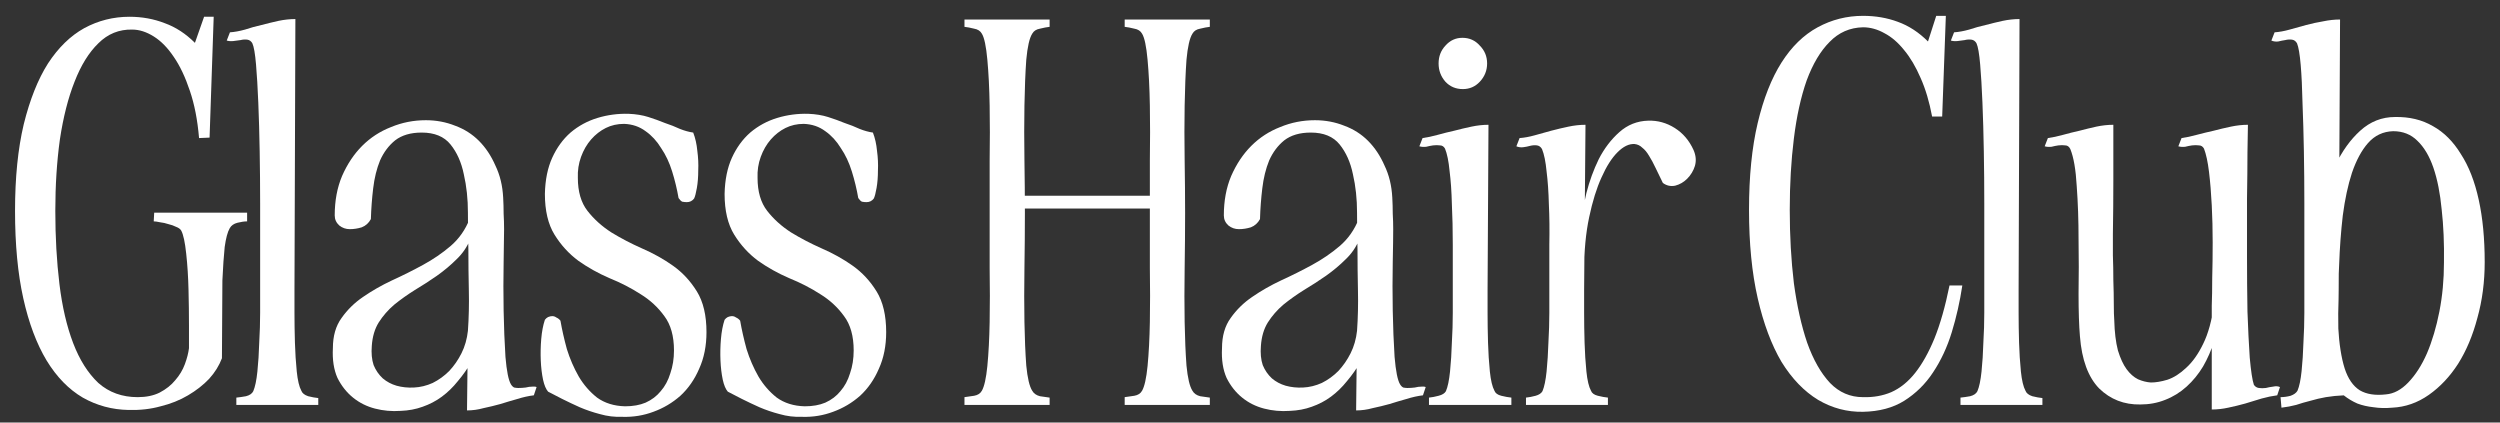 <svg xmlns="http://www.w3.org/2000/svg" fill="none" viewBox="0 0 142 24" height="24" width="142">
<rect x="0" y="0" width="142" height="24" fill="#333333" stroke="none"/>
<path fill="white" d="M0.854 11.976C0.854 10.087 1.019 8.449 1.348 7.062C1.695 5.658 2.154 4.505 2.726 3.604C3.316 2.703 4 2.035 4.78 1.602C5.578 1.169 6.436 0.952 7.354 0.952C8.065 0.952 8.732 1.073 9.356 1.316C9.98 1.541 10.552 1.914 11.072 2.434L11.592 0.952H12.138L11.904 7.816L11.306 7.842C11.22 6.819 11.046 5.927 10.786 5.164C10.526 4.384 10.223 3.743 9.876 3.24C9.53 2.72 9.148 2.33 8.732 2.07C8.316 1.81 7.909 1.68 7.51 1.68C6.765 1.663 6.124 1.923 5.586 2.46C5.049 2.98 4.598 3.708 4.234 4.644C3.87 5.563 3.593 6.655 3.402 7.92C3.229 9.168 3.142 10.52 3.142 11.976C3.142 13.467 3.22 14.853 3.376 16.136C3.532 17.419 3.792 18.537 4.156 19.49C4.52 20.443 4.997 21.197 5.586 21.752C6.193 22.289 6.938 22.558 7.822 22.558C8.308 22.558 8.724 22.471 9.07 22.298C9.434 22.107 9.729 21.873 9.954 21.596C10.197 21.319 10.379 21.015 10.5 20.686C10.622 20.357 10.7 20.053 10.734 19.776C10.734 19.551 10.734 19.126 10.734 18.502C10.734 17.861 10.726 17.185 10.708 16.474C10.691 15.746 10.648 15.061 10.578 14.42C10.509 13.761 10.414 13.319 10.292 13.094C10.24 13.007 10.145 12.938 10.006 12.886C9.868 12.817 9.72 12.765 9.564 12.73C9.408 12.678 9.252 12.643 9.096 12.626C8.94 12.591 8.819 12.574 8.732 12.574L8.758 12.08H14.036V12.574C13.88 12.574 13.698 12.6 13.49 12.652C13.282 12.704 13.135 12.808 13.048 12.964C12.927 13.172 12.832 13.527 12.762 14.03C12.71 14.533 12.667 15.165 12.632 15.928L12.606 20.348C12.45 20.764 12.208 21.154 11.878 21.518C11.549 21.865 11.15 22.177 10.682 22.454C10.214 22.731 9.694 22.939 9.122 23.078C8.568 23.234 7.961 23.303 7.302 23.286C6.366 23.269 5.5 23.035 4.702 22.584C3.905 22.116 3.22 21.414 2.648 20.478C2.076 19.525 1.634 18.346 1.322 16.942C1.01 15.538 0.854 13.883 0.854 11.976Z"></path>
<path fill="white" d="M12.878 2.304L13.06 1.836C13.32 1.819 13.606 1.767 13.918 1.68C14.23 1.576 14.542 1.489 14.854 1.42C15.183 1.333 15.504 1.255 15.816 1.186C16.145 1.117 16.466 1.082 16.778 1.082L16.726 16.474C16.726 16.769 16.726 17.193 16.726 17.748C16.726 18.303 16.735 18.875 16.752 19.464C16.769 20.036 16.804 20.582 16.856 21.102C16.908 21.605 16.994 21.969 17.116 22.194C17.168 22.333 17.298 22.437 17.506 22.506C17.714 22.558 17.904 22.593 18.078 22.61V23H13.424V22.584C13.597 22.567 13.779 22.541 13.97 22.506C14.178 22.454 14.316 22.359 14.386 22.22C14.49 21.977 14.568 21.605 14.62 21.102C14.672 20.599 14.707 20.053 14.724 19.464C14.758 18.875 14.776 18.311 14.776 17.774C14.776 17.219 14.776 16.786 14.776 16.474C14.776 15.902 14.776 15.183 14.776 14.316C14.776 13.432 14.776 12.505 14.776 11.534C14.776 10.563 14.767 9.584 14.75 8.596C14.732 7.591 14.707 6.672 14.672 5.84C14.637 4.991 14.594 4.263 14.542 3.656C14.49 3.049 14.421 2.651 14.334 2.46C14.264 2.339 14.169 2.269 14.048 2.252C13.927 2.235 13.796 2.243 13.658 2.278C13.537 2.295 13.406 2.313 13.268 2.33C13.129 2.347 12.999 2.339 12.878 2.304Z"></path>
<path fill="white" d="M26.526 23.312L26.578 18.788C26.63 18.043 26.648 17.28 26.63 16.5C26.613 15.72 26.604 14.949 26.604 14.186C26.587 13.545 26.578 12.843 26.578 12.08C26.578 11.3 26.5 10.572 26.344 9.896C26.206 9.22 25.954 8.657 25.59 8.206C25.226 7.755 24.68 7.53 23.952 7.53C23.328 7.53 22.826 7.677 22.444 7.972C22.08 8.267 21.794 8.648 21.586 9.116C21.395 9.584 21.265 10.113 21.196 10.702C21.127 11.274 21.084 11.855 21.066 12.444C20.945 12.669 20.771 12.825 20.546 12.912C20.321 12.981 20.096 13.016 19.87 13.016C19.645 13.016 19.445 12.947 19.272 12.808C19.099 12.652 19.012 12.461 19.012 12.236C19.012 11.404 19.151 10.659 19.428 10C19.723 9.324 20.104 8.752 20.572 8.284C21.04 7.816 21.586 7.461 22.21 7.218C22.834 6.958 23.493 6.828 24.186 6.828C24.776 6.828 25.33 6.932 25.85 7.14C26.37 7.331 26.821 7.617 27.202 7.998C27.584 8.379 27.895 8.847 28.138 9.402C28.398 9.939 28.546 10.546 28.58 11.222C28.598 11.534 28.606 11.837 28.606 12.132C28.623 12.427 28.632 12.721 28.632 13.016C28.632 13.397 28.623 14.03 28.606 14.914C28.589 15.781 28.589 16.691 28.606 17.644C28.623 18.58 28.658 19.455 28.71 20.27C28.779 21.085 28.884 21.605 29.022 21.83C29.074 21.917 29.135 21.977 29.204 22.012C29.291 22.029 29.369 22.038 29.438 22.038C29.577 22.038 29.715 22.029 29.854 22.012C29.993 21.977 30.123 21.96 30.244 21.96C30.296 21.96 30.34 21.96 30.374 21.96C30.409 21.96 30.444 21.969 30.478 21.986L30.322 22.454C30.027 22.489 29.715 22.558 29.386 22.662C29.074 22.749 28.753 22.844 28.424 22.948C28.112 23.035 27.791 23.113 27.462 23.182C27.15 23.269 26.838 23.312 26.526 23.312ZM22.756 23.338C22.253 23.373 21.768 23.329 21.3 23.208C20.832 23.087 20.416 22.879 20.052 22.584C19.688 22.289 19.393 21.917 19.168 21.466C18.96 20.998 18.873 20.435 18.908 19.776C18.908 19.083 19.073 18.511 19.402 18.06C19.732 17.592 20.139 17.193 20.624 16.864C21.127 16.517 21.673 16.205 22.262 15.928C22.869 15.651 23.458 15.356 24.03 15.044C24.602 14.732 25.122 14.377 25.59 13.978C26.076 13.562 26.439 13.042 26.682 12.418L26.708 13.588C26.535 14.021 26.275 14.403 25.928 14.732C25.599 15.061 25.226 15.373 24.81 15.668C24.412 15.945 23.995 16.214 23.562 16.474C23.146 16.734 22.756 17.011 22.392 17.306C22.046 17.601 21.751 17.939 21.508 18.32C21.283 18.684 21.153 19.126 21.118 19.646C21.084 20.062 21.118 20.426 21.222 20.738C21.343 21.033 21.517 21.284 21.742 21.492C21.968 21.683 22.227 21.821 22.522 21.908C22.834 21.995 23.163 22.029 23.51 22.012C23.874 21.995 24.23 21.908 24.576 21.752C24.923 21.579 25.235 21.353 25.512 21.076C25.79 20.781 26.023 20.443 26.214 20.062C26.405 19.681 26.526 19.256 26.578 18.788L26.786 20.53C26.561 20.929 26.301 21.301 26.006 21.648C25.729 21.995 25.425 22.289 25.096 22.532C24.767 22.775 24.403 22.965 24.004 23.104C23.623 23.243 23.207 23.321 22.756 23.338Z"></path>
<path fill="white" d="M38.542 11.248C38.455 10.745 38.334 10.243 38.178 9.74C38.022 9.237 37.814 8.795 37.554 8.414C37.311 8.015 37.017 7.695 36.67 7.452C36.323 7.192 35.916 7.053 35.448 7.036C35.067 7.036 34.72 7.114 34.408 7.27C34.096 7.426 33.819 7.643 33.576 7.92C33.333 8.197 33.143 8.527 33.004 8.908C32.865 9.289 32.805 9.688 32.822 10.104C32.822 10.884 33.004 11.508 33.368 11.976C33.732 12.444 34.183 12.851 34.72 13.198C35.257 13.527 35.838 13.831 36.462 14.108C37.103 14.385 37.693 14.715 38.23 15.096C38.767 15.477 39.218 15.963 39.582 16.552C39.946 17.141 40.128 17.913 40.128 18.866C40.128 19.646 39.989 20.339 39.712 20.946C39.452 21.553 39.097 22.064 38.646 22.48C38.195 22.879 37.684 23.182 37.112 23.39C36.557 23.598 35.977 23.693 35.37 23.676C34.919 23.693 34.486 23.641 34.07 23.52C33.671 23.416 33.29 23.286 32.926 23.13C32.579 22.974 32.25 22.818 31.938 22.662C31.643 22.506 31.375 22.367 31.132 22.246C31.011 22.107 30.915 21.882 30.846 21.57C30.777 21.241 30.733 20.877 30.716 20.478C30.699 20.079 30.707 19.672 30.742 19.256C30.777 18.84 30.846 18.476 30.95 18.164C31.002 18.095 31.063 18.043 31.132 18.008C31.219 17.973 31.297 17.956 31.366 17.956C31.453 17.956 31.531 17.982 31.6 18.034C31.687 18.069 31.765 18.129 31.834 18.216C31.921 18.719 32.042 19.256 32.198 19.828C32.371 20.383 32.597 20.903 32.874 21.388C33.151 21.856 33.498 22.255 33.914 22.584C34.347 22.896 34.876 23.061 35.5 23.078C35.951 23.078 36.341 23.009 36.67 22.87C37.017 22.714 37.303 22.497 37.528 22.22C37.771 21.943 37.953 21.605 38.074 21.206C38.213 20.807 38.282 20.374 38.282 19.906C38.282 19.091 38.1 18.441 37.736 17.956C37.372 17.453 36.921 17.037 36.384 16.708C35.847 16.361 35.257 16.058 34.616 15.798C33.975 15.521 33.385 15.191 32.848 14.81C32.311 14.411 31.86 13.917 31.496 13.328C31.132 12.739 30.95 11.967 30.95 11.014C30.967 10.217 31.106 9.532 31.366 8.96C31.626 8.388 31.973 7.911 32.406 7.53C32.857 7.149 33.368 6.871 33.94 6.698C34.512 6.525 35.101 6.447 35.708 6.464C36.124 6.481 36.497 6.542 36.826 6.646C37.155 6.75 37.467 6.863 37.762 6.984C38.074 7.088 38.36 7.201 38.62 7.322C38.88 7.426 39.131 7.495 39.374 7.53C39.495 7.842 39.573 8.189 39.608 8.57C39.66 8.951 39.677 9.324 39.66 9.688C39.66 10.052 39.634 10.381 39.582 10.676C39.53 10.971 39.478 11.17 39.426 11.274C39.374 11.343 39.313 11.395 39.244 11.43C39.175 11.465 39.097 11.482 39.01 11.482C38.923 11.482 38.837 11.473 38.75 11.456C38.681 11.421 38.611 11.352 38.542 11.248Z"></path>
<path fill="white" d="M48.749 11.248C48.662 10.745 48.541 10.243 48.385 9.74C48.229 9.237 48.021 8.795 47.761 8.414C47.518 8.015 47.224 7.695 46.877 7.452C46.53 7.192 46.123 7.053 45.655 7.036C45.274 7.036 44.927 7.114 44.615 7.27C44.303 7.426 44.026 7.643 43.783 7.92C43.54 8.197 43.35 8.527 43.211 8.908C43.072 9.289 43.012 9.688 43.029 10.104C43.029 10.884 43.211 11.508 43.575 11.976C43.939 12.444 44.39 12.851 44.927 13.198C45.464 13.527 46.045 13.831 46.669 14.108C47.31 14.385 47.9 14.715 48.437 15.096C48.974 15.477 49.425 15.963 49.789 16.552C50.153 17.141 50.335 17.913 50.335 18.866C50.335 19.646 50.196 20.339 49.919 20.946C49.659 21.553 49.304 22.064 48.853 22.48C48.402 22.879 47.891 23.182 47.319 23.39C46.764 23.598 46.184 23.693 45.577 23.676C45.126 23.693 44.693 23.641 44.277 23.52C43.878 23.416 43.497 23.286 43.133 23.13C42.786 22.974 42.457 22.818 42.145 22.662C41.85 22.506 41.582 22.367 41.339 22.246C41.218 22.107 41.122 21.882 41.053 21.57C40.984 21.241 40.94 20.877 40.923 20.478C40.906 20.079 40.914 19.672 40.949 19.256C40.984 18.84 41.053 18.476 41.157 18.164C41.209 18.095 41.27 18.043 41.339 18.008C41.426 17.973 41.504 17.956 41.573 17.956C41.66 17.956 41.738 17.982 41.807 18.034C41.894 18.069 41.972 18.129 42.041 18.216C42.128 18.719 42.249 19.256 42.405 19.828C42.578 20.383 42.804 20.903 43.081 21.388C43.358 21.856 43.705 22.255 44.121 22.584C44.554 22.896 45.083 23.061 45.707 23.078C46.158 23.078 46.548 23.009 46.877 22.87C47.224 22.714 47.51 22.497 47.735 22.22C47.978 21.943 48.16 21.605 48.281 21.206C48.42 20.807 48.489 20.374 48.489 19.906C48.489 19.091 48.307 18.441 47.943 17.956C47.579 17.453 47.128 17.037 46.591 16.708C46.054 16.361 45.464 16.058 44.823 15.798C44.182 15.521 43.592 15.191 43.055 14.81C42.518 14.411 42.067 13.917 41.703 13.328C41.339 12.739 41.157 11.967 41.157 11.014C41.174 10.217 41.313 9.532 41.573 8.96C41.833 8.388 42.18 7.911 42.613 7.53C43.064 7.149 43.575 6.871 44.147 6.698C44.719 6.525 45.308 6.447 45.915 6.464C46.331 6.481 46.704 6.542 47.033 6.646C47.362 6.75 47.674 6.863 47.969 6.984C48.281 7.088 48.567 7.201 48.827 7.322C49.087 7.426 49.338 7.495 49.581 7.53C49.702 7.842 49.78 8.189 49.815 8.57C49.867 8.951 49.884 9.324 49.867 9.688C49.867 10.052 49.841 10.381 49.789 10.676C49.737 10.971 49.685 11.17 49.633 11.274C49.581 11.343 49.52 11.395 49.451 11.43C49.382 11.465 49.304 11.482 49.217 11.482C49.13 11.482 49.044 11.473 48.957 11.456C48.888 11.421 48.818 11.352 48.749 11.248Z"></path>
<path fill="white" d="M54.782 1.524V1.108H59.618V1.524C59.462 1.541 59.28 1.576 59.072 1.628C58.864 1.663 58.717 1.758 58.63 1.914C58.474 2.157 58.361 2.651 58.292 3.396C58.24 4.141 58.205 5.008 58.188 5.996C58.171 6.967 58.171 7.998 58.188 9.09C58.205 10.165 58.214 11.17 58.214 12.106C58.214 13.111 58.205 14.16 58.188 15.252C58.171 16.327 58.171 17.341 58.188 18.294C58.205 19.23 58.24 20.053 58.292 20.764C58.361 21.475 58.474 21.951 58.63 22.194C58.717 22.35 58.864 22.454 59.072 22.506C59.28 22.541 59.462 22.567 59.618 22.584V23H54.782V22.558C54.938 22.541 55.12 22.515 55.328 22.48C55.536 22.445 55.683 22.35 55.77 22.194C55.909 21.951 56.013 21.483 56.082 20.79C56.151 20.079 56.195 19.247 56.212 18.294C56.229 17.323 56.229 16.301 56.212 15.226C56.212 14.134 56.212 13.077 56.212 12.054C56.212 11.17 56.212 10.191 56.212 9.116C56.229 8.024 56.229 6.984 56.212 5.996C56.195 5.008 56.151 4.141 56.082 3.396C56.013 2.633 55.909 2.139 55.77 1.914C55.683 1.758 55.536 1.663 55.328 1.628C55.12 1.576 54.938 1.541 54.782 1.524ZM63.882 1.524V1.108H68.718V1.524C68.562 1.541 68.38 1.576 68.172 1.628C67.964 1.663 67.817 1.758 67.73 1.914C67.574 2.157 67.461 2.651 67.392 3.396C67.34 4.141 67.305 5.008 67.288 5.996C67.271 6.967 67.271 7.998 67.288 9.09C67.305 10.165 67.314 11.17 67.314 12.106C67.314 13.111 67.305 14.16 67.288 15.252C67.271 16.327 67.271 17.341 67.288 18.294C67.305 19.23 67.34 20.053 67.392 20.764C67.461 21.475 67.574 21.951 67.73 22.194C67.817 22.35 67.964 22.454 68.172 22.506C68.38 22.541 68.562 22.567 68.718 22.584V23H63.882V22.558C64.038 22.541 64.22 22.515 64.428 22.48C64.636 22.445 64.783 22.35 64.87 22.194C65.009 21.951 65.113 21.483 65.182 20.79C65.251 20.079 65.295 19.247 65.312 18.294C65.329 17.323 65.329 16.301 65.312 15.226C65.312 14.134 65.312 13.077 65.312 12.054C65.312 11.17 65.312 10.191 65.312 9.116C65.329 8.024 65.329 6.984 65.312 5.996C65.295 5.008 65.251 4.141 65.182 3.396C65.113 2.633 65.009 2.139 64.87 1.914C64.783 1.758 64.636 1.663 64.428 1.628C64.22 1.576 64.038 1.541 63.882 1.524ZM57.564 11.846V11.118H66.092V11.846H57.564Z"></path>
<path fill="white" d="M77.028 23.312L77.08 18.788C77.132 18.043 77.15 17.28 77.132 16.5C77.115 15.72 77.106 14.949 77.106 14.186C77.089 13.545 77.08 12.843 77.08 12.08C77.08 11.3 77.002 10.572 76.846 9.896C76.707 9.22 76.456 8.657 76.092 8.206C75.728 7.755 75.182 7.53 74.454 7.53C73.83 7.53 73.328 7.677 72.946 7.972C72.582 8.267 72.296 8.648 72.088 9.116C71.897 9.584 71.767 10.113 71.698 10.702C71.629 11.274 71.585 11.855 71.568 12.444C71.447 12.669 71.273 12.825 71.048 12.912C70.823 12.981 70.597 13.016 70.372 13.016C70.147 13.016 69.948 12.947 69.774 12.808C69.601 12.652 69.514 12.461 69.514 12.236C69.514 11.404 69.653 10.659 69.93 10C70.225 9.324 70.606 8.752 71.074 8.284C71.542 7.816 72.088 7.461 72.712 7.218C73.336 6.958 73.995 6.828 74.688 6.828C75.278 6.828 75.832 6.932 76.352 7.14C76.872 7.331 77.323 7.617 77.704 7.998C78.085 8.379 78.397 8.847 78.64 9.402C78.9 9.939 79.047 10.546 79.082 11.222C79.1 11.534 79.108 11.837 79.108 12.132C79.126 12.427 79.134 12.721 79.134 13.016C79.134 13.397 79.126 14.03 79.108 14.914C79.091 15.781 79.091 16.691 79.108 17.644C79.126 18.58 79.16 19.455 79.212 20.27C79.281 21.085 79.385 21.605 79.524 21.83C79.576 21.917 79.637 21.977 79.706 22.012C79.793 22.029 79.871 22.038 79.94 22.038C80.079 22.038 80.218 22.029 80.356 22.012C80.495 21.977 80.625 21.96 80.746 21.96C80.798 21.96 80.841 21.96 80.876 21.96C80.911 21.96 80.945 21.969 80.98 21.986L80.824 22.454C80.529 22.489 80.218 22.558 79.888 22.662C79.576 22.749 79.255 22.844 78.926 22.948C78.614 23.035 78.293 23.113 77.964 23.182C77.652 23.269 77.34 23.312 77.028 23.312ZM73.258 23.338C72.755 23.373 72.27 23.329 71.802 23.208C71.334 23.087 70.918 22.879 70.554 22.584C70.19 22.289 69.895 21.917 69.67 21.466C69.462 20.998 69.376 20.435 69.41 19.776C69.41 19.083 69.575 18.511 69.904 18.06C70.234 17.592 70.641 17.193 71.126 16.864C71.629 16.517 72.175 16.205 72.764 15.928C73.371 15.651 73.96 15.356 74.532 15.044C75.104 14.732 75.624 14.377 76.092 13.978C76.578 13.562 76.942 13.042 77.184 12.418L77.21 13.588C77.037 14.021 76.777 14.403 76.43 14.732C76.101 15.061 75.728 15.373 75.312 15.668C74.913 15.945 74.498 16.214 74.064 16.474C73.648 16.734 73.258 17.011 72.894 17.306C72.547 17.601 72.253 17.939 72.01 18.32C71.785 18.684 71.655 19.126 71.62 19.646C71.585 20.062 71.62 20.426 71.724 20.738C71.846 21.033 72.019 21.284 72.244 21.492C72.469 21.683 72.73 21.821 73.024 21.908C73.336 21.995 73.665 22.029 74.012 22.012C74.376 21.995 74.731 21.908 75.078 21.752C75.425 21.579 75.737 21.353 76.014 21.076C76.291 20.781 76.525 20.443 76.716 20.062C76.907 19.681 77.028 19.256 77.08 18.788L77.288 20.53C77.063 20.929 76.803 21.301 76.508 21.648C76.231 21.995 75.927 22.289 75.598 22.532C75.269 22.775 74.905 22.965 74.506 23.104C74.125 23.243 73.709 23.321 73.258 23.338Z"></path>
<path fill="white" d="M80.62 8.31L80.802 7.842C81.062 7.807 81.348 7.747 81.66 7.66C81.972 7.573 82.284 7.495 82.596 7.426C82.925 7.339 83.255 7.261 83.584 7.192C83.913 7.123 84.234 7.088 84.546 7.088L84.494 16.474C84.494 16.769 84.494 17.193 84.494 17.748C84.494 18.303 84.503 18.875 84.52 19.464C84.537 20.036 84.572 20.582 84.624 21.102C84.676 21.605 84.763 21.969 84.884 22.194C84.936 22.333 85.066 22.428 85.274 22.48C85.482 22.532 85.673 22.567 85.846 22.584V23H81.166V22.584C81.339 22.567 81.521 22.532 81.712 22.48C81.92 22.428 82.059 22.341 82.128 22.22C82.232 21.977 82.31 21.605 82.362 21.102C82.414 20.582 82.449 20.036 82.466 19.464C82.501 18.875 82.518 18.311 82.518 17.774C82.518 17.219 82.518 16.786 82.518 16.474C82.518 15.59 82.518 14.732 82.518 13.9C82.518 13.068 82.501 12.297 82.466 11.586C82.449 10.875 82.405 10.251 82.336 9.714C82.284 9.159 82.197 8.735 82.076 8.44C82.007 8.319 81.911 8.258 81.79 8.258C81.669 8.241 81.539 8.241 81.4 8.258C81.279 8.275 81.149 8.301 81.01 8.336C80.871 8.353 80.741 8.345 80.62 8.31ZM81.712 3.604C81.712 3.205 81.842 2.867 82.102 2.59C82.362 2.295 82.683 2.148 83.064 2.148C83.463 2.148 83.792 2.295 84.052 2.59C84.329 2.867 84.468 3.205 84.468 3.604C84.468 4.003 84.329 4.349 84.052 4.644C83.792 4.921 83.471 5.06 83.09 5.06C82.691 5.06 82.362 4.921 82.102 4.644C81.842 4.349 81.712 4.003 81.712 3.604Z"></path>
<path fill="white" d="M96.192 8.518C96.33 8.83 96.356 9.133 96.27 9.428C96.183 9.705 96.036 9.948 95.828 10.156C95.637 10.347 95.412 10.477 95.152 10.546C94.892 10.598 94.658 10.546 94.45 10.39C94.294 10.078 94.155 9.792 94.034 9.532C93.912 9.272 93.791 9.047 93.67 8.856C93.548 8.648 93.418 8.492 93.28 8.388C93.158 8.267 93.011 8.197 92.838 8.18C92.526 8.163 92.205 8.319 91.876 8.648C91.546 8.977 91.243 9.454 90.966 10.078C90.688 10.685 90.454 11.439 90.264 12.34C90.073 13.241 89.978 14.255 89.978 15.382L89.822 12.756C89.856 12.219 89.952 11.621 90.108 10.962C90.281 10.286 90.515 9.645 90.81 9.038C91.122 8.431 91.512 7.92 91.98 7.504C92.448 7.088 92.994 6.871 93.618 6.854C94.155 6.837 94.658 6.975 95.126 7.27C95.594 7.565 95.949 7.981 96.192 8.518ZM86.13 8.31L86.312 7.842C86.572 7.825 86.858 7.773 87.17 7.686C87.482 7.599 87.794 7.513 88.106 7.426C88.435 7.339 88.764 7.261 89.094 7.192C89.423 7.123 89.744 7.088 90.056 7.088L89.978 16.474C89.978 16.769 89.978 17.193 89.978 17.748C89.978 18.303 89.986 18.875 90.004 19.464C90.021 20.036 90.056 20.582 90.108 21.102C90.16 21.605 90.246 21.969 90.368 22.194C90.42 22.333 90.55 22.428 90.758 22.48C90.966 22.532 91.156 22.567 91.33 22.584V23H86.676V22.584C86.849 22.567 87.031 22.532 87.222 22.48C87.412 22.428 87.542 22.341 87.612 22.22C87.716 21.977 87.794 21.605 87.846 21.102C87.898 20.582 87.932 20.036 87.95 19.464C87.984 18.875 88.002 18.311 88.002 17.774C88.002 17.219 88.002 16.786 88.002 16.474C88.002 15.59 88.002 14.732 88.002 13.9C88.019 13.068 88.01 12.305 87.976 11.612C87.958 10.901 87.915 10.277 87.846 9.74C87.794 9.185 87.707 8.761 87.586 8.466C87.516 8.345 87.421 8.275 87.3 8.258C87.178 8.241 87.048 8.249 86.91 8.284C86.788 8.319 86.658 8.345 86.52 8.362C86.381 8.379 86.251 8.362 86.13 8.31Z"></path>
<path fill="white" d="M105.818 23.39C104.917 23.407 104.068 23.182 103.27 22.714C102.473 22.229 101.78 21.509 101.19 20.556C100.618 19.585 100.168 18.381 99.838 16.942C99.509 15.503 99.344 13.831 99.344 11.924C99.344 10.017 99.509 8.371 99.838 6.984C100.168 5.597 100.618 4.453 101.19 3.552C101.762 2.651 102.447 1.983 103.244 1.55C104.042 1.117 104.9 0.9 105.818 0.9C106.529 0.9 107.188 1.013 107.794 1.238C108.418 1.463 108.99 1.836 109.51 2.356L109.978 0.9H110.524L110.316 6.62H109.744C109.588 5.788 109.372 5.06 109.094 4.436C108.817 3.795 108.505 3.266 108.158 2.85C107.812 2.417 107.439 2.096 107.04 1.888C106.642 1.663 106.234 1.55 105.818 1.55C105.073 1.567 104.44 1.845 103.92 2.382C103.4 2.902 102.967 3.63 102.62 4.566C102.291 5.502 102.048 6.603 101.892 7.868C101.736 9.116 101.658 10.468 101.658 11.924C101.658 13.397 101.736 14.784 101.892 16.084C102.066 17.367 102.317 18.493 102.646 19.464C102.993 20.435 103.426 21.197 103.946 21.752C104.466 22.289 105.09 22.558 105.818 22.558C106.408 22.575 106.945 22.48 107.43 22.272C107.933 22.047 108.384 21.683 108.782 21.18C109.181 20.677 109.545 20.027 109.874 19.23C110.204 18.415 110.49 17.41 110.732 16.214H111.46C111.322 17.133 111.122 18.017 110.862 18.866C110.602 19.715 110.247 20.478 109.796 21.154C109.363 21.813 108.817 22.35 108.158 22.766C107.517 23.165 106.737 23.373 105.818 23.39Z"></path>
<path fill="white" d="M110.809 2.304L110.991 1.836C111.251 1.819 111.537 1.767 111.849 1.68C112.161 1.576 112.473 1.489 112.785 1.42C113.115 1.333 113.435 1.255 113.747 1.186C114.077 1.117 114.397 1.082 114.709 1.082L114.657 16.474C114.657 16.769 114.657 17.193 114.657 17.748C114.657 18.303 114.666 18.875 114.683 19.464C114.701 20.036 114.735 20.582 114.787 21.102C114.839 21.605 114.926 21.969 115.047 22.194C115.099 22.333 115.229 22.437 115.437 22.506C115.645 22.558 115.836 22.593 116.009 22.61V23H111.355V22.584C111.529 22.567 111.711 22.541 111.901 22.506C112.109 22.454 112.248 22.359 112.317 22.22C112.421 21.977 112.499 21.605 112.551 21.102C112.603 20.599 112.638 20.053 112.655 19.464C112.69 18.875 112.707 18.311 112.707 17.774C112.707 17.219 112.707 16.786 112.707 16.474C112.707 15.902 112.707 15.183 112.707 14.316C112.707 13.432 112.707 12.505 112.707 11.534C112.707 10.563 112.699 9.584 112.681 8.596C112.664 7.591 112.638 6.672 112.603 5.84C112.569 4.991 112.525 4.263 112.473 3.656C112.421 3.049 112.352 2.651 112.265 2.46C112.196 2.339 112.101 2.269 111.979 2.252C111.858 2.235 111.728 2.243 111.589 2.278C111.468 2.295 111.338 2.313 111.199 2.33C111.061 2.347 110.931 2.339 110.809 2.304Z"></path>
<path fill="white" d="M117.594 8.466C117.525 8.327 117.429 8.258 117.308 8.258C117.187 8.241 117.057 8.241 116.918 8.258C116.797 8.275 116.667 8.301 116.528 8.336C116.389 8.353 116.259 8.345 116.138 8.31L116.32 7.842C116.58 7.807 116.866 7.747 117.178 7.66C117.49 7.573 117.802 7.495 118.114 7.426C118.443 7.339 118.764 7.261 119.076 7.192C119.405 7.123 119.726 7.088 120.038 7.088C120.038 8.128 120.038 9.168 120.038 10.208C120.038 11.231 120.029 12.262 120.012 13.302C120.012 13.631 120.012 14.03 120.012 14.498C120.029 14.966 120.038 15.443 120.038 15.928C120.055 16.413 120.064 16.864 120.064 17.28C120.064 17.679 120.073 17.982 120.09 18.19C120.107 18.866 120.177 19.438 120.298 19.906C120.437 20.357 120.601 20.712 120.792 20.972C120.983 21.232 121.199 21.423 121.442 21.544C121.685 21.648 121.927 21.709 122.17 21.726C122.447 21.726 122.759 21.674 123.106 21.57C123.47 21.449 123.825 21.223 124.172 20.894C124.536 20.565 124.857 20.114 125.134 19.542C125.429 18.953 125.637 18.19 125.758 17.254V19.386C125.602 19.889 125.394 20.365 125.134 20.816C124.874 21.249 124.562 21.631 124.198 21.96C123.834 22.289 123.427 22.541 122.976 22.714C122.543 22.887 122.075 22.974 121.572 22.974C120.653 22.991 119.873 22.688 119.232 22.064C118.608 21.423 118.244 20.435 118.14 19.1C118.088 18.493 118.062 17.687 118.062 16.682C118.079 15.677 118.079 14.645 118.062 13.588C118.062 12.513 118.027 11.508 117.958 10.572C117.906 9.636 117.785 8.934 117.594 8.466ZM125.628 23.26V18.138C125.628 18.034 125.628 17.774 125.628 17.358C125.645 16.925 125.654 16.405 125.654 15.798C125.671 15.174 125.68 14.498 125.68 13.77C125.68 13.042 125.663 12.34 125.628 11.664C125.593 10.971 125.541 10.338 125.472 9.766C125.403 9.194 125.307 8.752 125.186 8.44C125.117 8.319 125.021 8.258 124.9 8.258C124.779 8.241 124.649 8.241 124.51 8.258C124.389 8.275 124.259 8.301 124.12 8.336C123.981 8.353 123.851 8.345 123.73 8.31L123.912 7.842C124.172 7.807 124.458 7.747 124.77 7.66C125.099 7.573 125.42 7.495 125.732 7.426C126.061 7.339 126.391 7.261 126.72 7.192C127.049 7.123 127.37 7.088 127.682 7.088C127.682 7.365 127.673 7.885 127.656 8.648C127.656 9.393 127.647 10.277 127.63 11.3C127.63 12.305 127.63 13.371 127.63 14.498C127.63 15.625 127.639 16.691 127.656 17.696C127.691 18.684 127.734 19.559 127.786 20.322C127.855 21.085 127.933 21.596 128.02 21.856C128.089 21.96 128.185 22.021 128.306 22.038C128.427 22.055 128.557 22.055 128.696 22.038C128.835 22.003 128.973 21.977 129.112 21.96C129.268 21.925 129.398 21.934 129.502 21.986L129.346 22.454C129.069 22.489 128.774 22.549 128.462 22.636C128.167 22.723 127.855 22.818 127.526 22.922C127.214 23.009 126.893 23.087 126.564 23.156C126.252 23.225 125.94 23.26 125.628 23.26Z"></path>
<path fill="white" d="M129.015 2.304L129.197 1.836C129.457 1.819 129.743 1.767 130.055 1.68C130.367 1.593 130.679 1.507 130.991 1.42C131.32 1.333 131.641 1.264 131.953 1.212C132.282 1.143 132.603 1.108 132.915 1.108L132.837 16.474C132.837 16.769 132.828 17.211 132.811 17.8C132.811 18.372 132.819 18.97 132.837 19.594C132.854 20.201 132.88 20.773 132.915 21.31C132.967 21.847 133.045 22.229 133.149 22.454C132.767 22.471 132.421 22.506 132.109 22.558C131.814 22.61 131.519 22.679 131.225 22.766C130.947 22.835 130.679 22.913 130.419 23C130.159 23.069 129.881 23.121 129.587 23.156L129.535 22.558C129.725 22.558 129.916 22.532 130.107 22.48C130.297 22.411 130.427 22.315 130.497 22.194C130.601 21.951 130.679 21.579 130.731 21.076C130.783 20.573 130.817 20.036 130.835 19.464C130.869 18.875 130.887 18.311 130.887 17.774C130.887 17.219 130.887 16.786 130.887 16.474C130.887 15.885 130.887 15.157 130.887 14.29C130.887 13.423 130.887 12.505 130.887 11.534C130.887 10.563 130.878 9.584 130.861 8.596C130.843 7.608 130.817 6.698 130.783 5.866C130.765 5.017 130.731 4.289 130.679 3.682C130.627 3.075 130.557 2.668 130.471 2.46C130.401 2.339 130.306 2.269 130.185 2.252C130.063 2.235 129.933 2.243 129.795 2.278C129.673 2.295 129.543 2.321 129.405 2.356C129.266 2.373 129.136 2.356 129.015 2.304ZM138.817 14.914C138.834 13.822 138.791 12.817 138.687 11.898C138.6 10.979 138.444 10.191 138.219 9.532C137.993 8.873 137.69 8.362 137.309 7.998C136.945 7.634 136.485 7.452 135.931 7.452C135.359 7.469 134.882 7.695 134.501 8.128C134.137 8.544 133.833 9.107 133.591 9.818C133.365 10.511 133.192 11.317 133.071 12.236C132.967 13.137 132.897 14.073 132.863 15.044C132.793 16.431 132.776 17.609 132.811 18.58C132.863 19.533 132.984 20.313 133.175 20.92C133.365 21.509 133.651 21.925 134.033 22.168C134.414 22.393 134.908 22.471 135.515 22.402C135.965 22.367 136.39 22.142 136.789 21.726C137.205 21.293 137.56 20.738 137.855 20.062C138.149 19.369 138.383 18.58 138.557 17.696C138.73 16.812 138.817 15.885 138.817 14.914ZM136.035 6.646C136.849 6.629 137.569 6.802 138.193 7.166C138.817 7.513 139.345 8.041 139.779 8.752C140.229 9.445 140.567 10.312 140.793 11.352C141.018 12.375 141.131 13.553 141.131 14.888C141.131 16.015 140.992 17.072 140.715 18.06C140.455 19.048 140.091 19.915 139.623 20.66C139.155 21.388 138.6 21.977 137.959 22.428C137.317 22.879 136.624 23.121 135.879 23.156C135.497 23.191 135.142 23.182 134.813 23.13C134.483 23.095 134.18 23.026 133.903 22.922C133.625 22.801 133.365 22.645 133.123 22.454C132.897 22.263 132.689 22.029 132.499 21.752C132.256 21.405 132.065 20.989 131.927 20.504C131.788 20.001 131.693 19.455 131.641 18.866C131.589 18.277 131.554 17.644 131.537 16.968C131.537 16.275 131.537 15.573 131.537 14.862C131.537 13.943 131.632 12.999 131.823 12.028C132.013 11.057 132.291 10.173 132.655 9.376C133.036 8.579 133.504 7.929 134.059 7.426C134.631 6.906 135.289 6.646 136.035 6.646Z"></path>
</svg>
